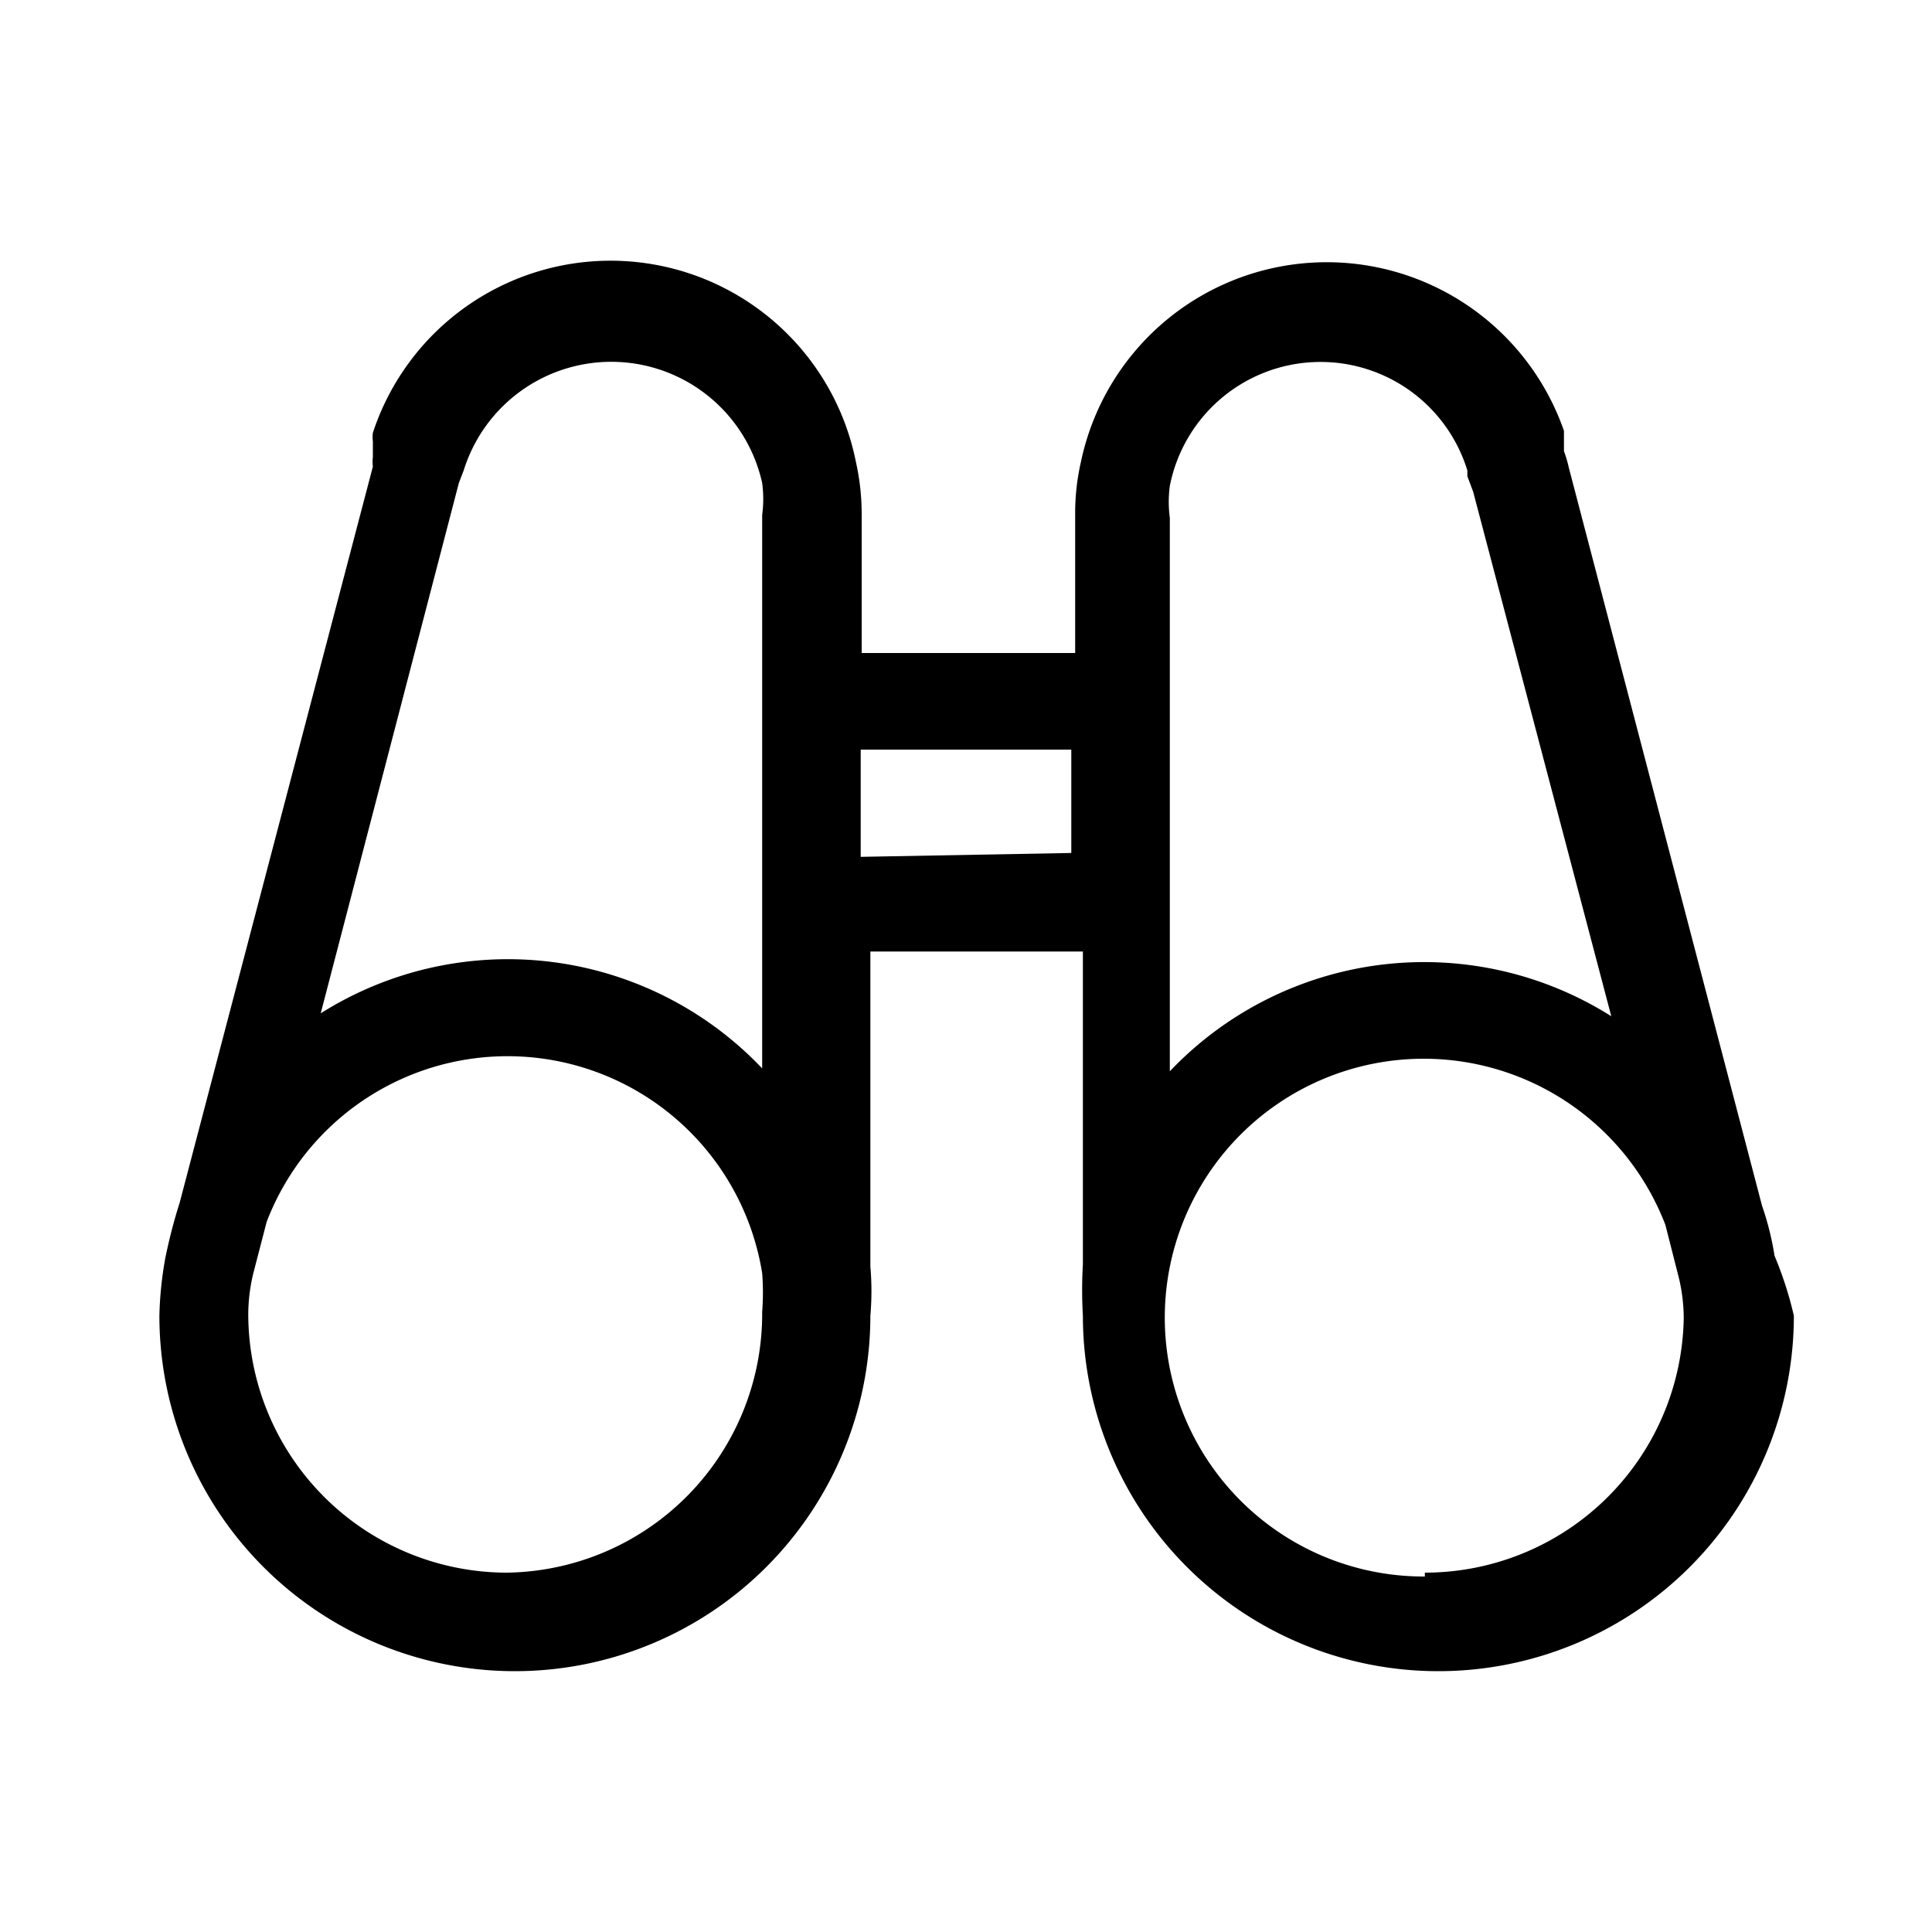 <?xml version="1.0" encoding="utf-8"?>
<svg xmlns="http://www.w3.org/2000/svg" viewBox="0 0 20 20">
  <defs>
    <style>.cls-1{fill:none;}</style>
  </defs>
  <title>obsoiseaux</title>
  <g data-name="Calque 2" id="Calque_2">
    <g data-name="Calque 1" id="Calque_1-2">
      <rect class="cls-1" height="20" width="20"/>
      <path d="M18.37,13v0a3,3,0,0,0-.13-.52l-2-7.64a1.28,1.28,0,0,0-.05-.17l0-.12,0-.09a2.6,2.6,0,0,0-5,.32v0a2.39,2.39,0,0,0-.06.53V6.76H8.92V5.32a2.48,2.48,0,0,0-.06-.54v0a2.59,2.59,0,0,0-5-.3.36.36,0,0,0,0,.09l0,.16a.38.38,0,0,0,0,.1l-2,7.62a5.47,5.47,0,0,0-.15.58h0a3.8,3.8,0,0,0-.06.59,3.68,3.68,0,1,0,7.36,0,2.94,2.94,0,0,0,0-.51l0-3.26h2.2l0,3.24a4.53,4.53,0,0,0,0,.53,3.68,3.68,0,0,0,7.36,0A3.8,3.8,0,0,0,18.37,13ZM5.25,16.28A2.68,2.68,0,0,1,2.57,13.6a1.84,1.84,0,0,1,.05-.41l.14-.54a2.67,2.67,0,0,1,5.13.53v0a2.58,2.58,0,0,1,0,.4A2.68,2.68,0,0,1,5.25,16.28ZM4.8,4.87v0A1.6,1.6,0,0,1,7.89,5V5a1.24,1.24,0,0,1,0,.33l0,5.73a3.63,3.63,0,0,0-4.57-.57L4.75,5Zm4.11,4V7.76h2.18V8.83Zm6.34-3.78,1.43,5.43a3.63,3.63,0,0,0-4.57.57l0-5.73a1.24,1.24,0,0,1,0-.33,1.59,1.59,0,0,1,3.08-.16v0l0,.06Zm-.5,11.23a2.68,2.68,0,1,1,2.49-3.64l.14.55a1.84,1.84,0,0,1,.05.41A2.68,2.68,0,0,1,14.75,16.28Z"/>
    </g>
  </g>
</svg>